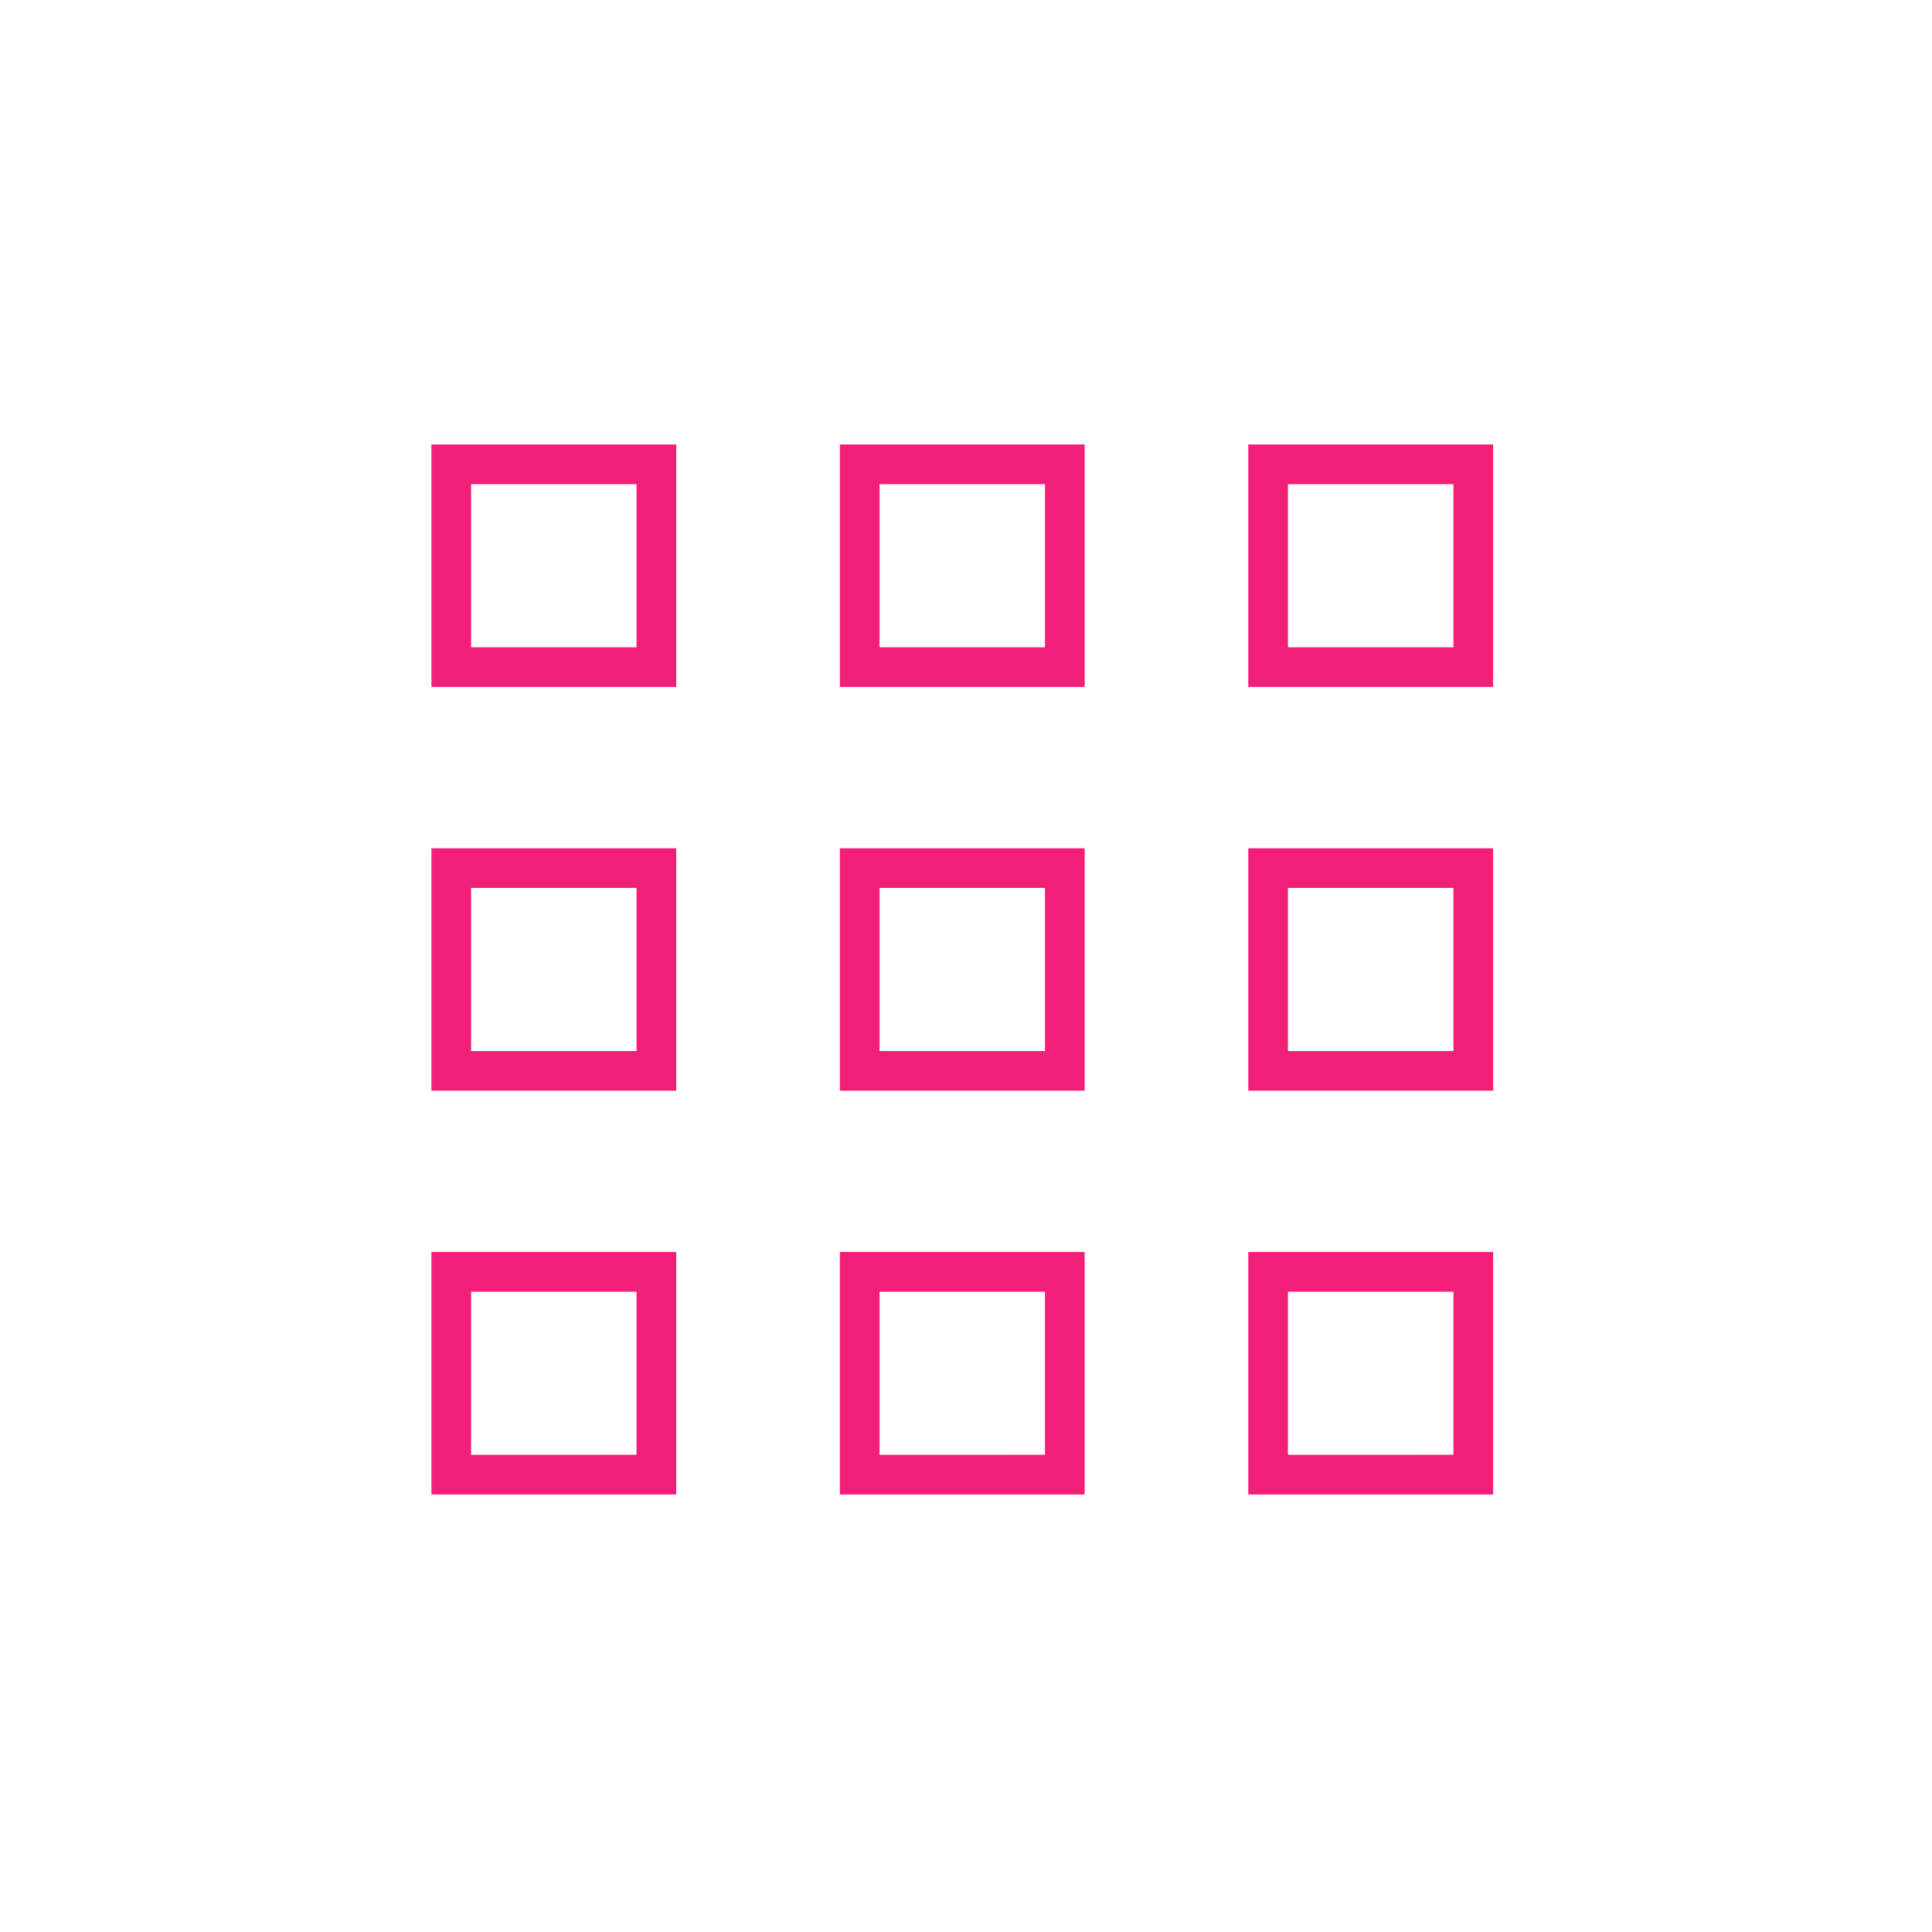 <svg xmlns="http://www.w3.org/2000/svg" width="219" height="219" viewBox="0 0 219 219">
  <g id="multitenant-nutzung" transform="translate(-808 -3123)">
    <rect id="Rechteck_34267" data-name="Rechteck 34267" width="219" height="219" transform="translate(808 3123)" fill="none"/>
    <g id="Gruppe_5430" data-name="Gruppe 5430" transform="translate(859.152 3175.635)">
      <path id="Vereinigungsmenge_254" data-name="Vereinigungsmenge 254" d="M2977.442,20930.889V20907.9H3000.7v22.986Zm-46.294,0V20907.9h23.25v22.986Zm-46.3,0V20907.9H2908.1v22.986Zm92.594-45.77v-22.986H3000.7v22.986Zm-46.294,0v-22.986h23.25v22.986Zm-46.3,0v-22.986H2908.1v22.986Zm92.594-45.768v-22.988H3000.7v22.988Zm-46.294,0v-22.988h23.25v22.988Zm-46.3,0v-22.988H2908.1v22.988Z" transform="translate(-2884.848 -20816.365)" fill="none" stroke="#f11f78" stroke-width="4.5"/>
    </g>
  </g>
</svg>

